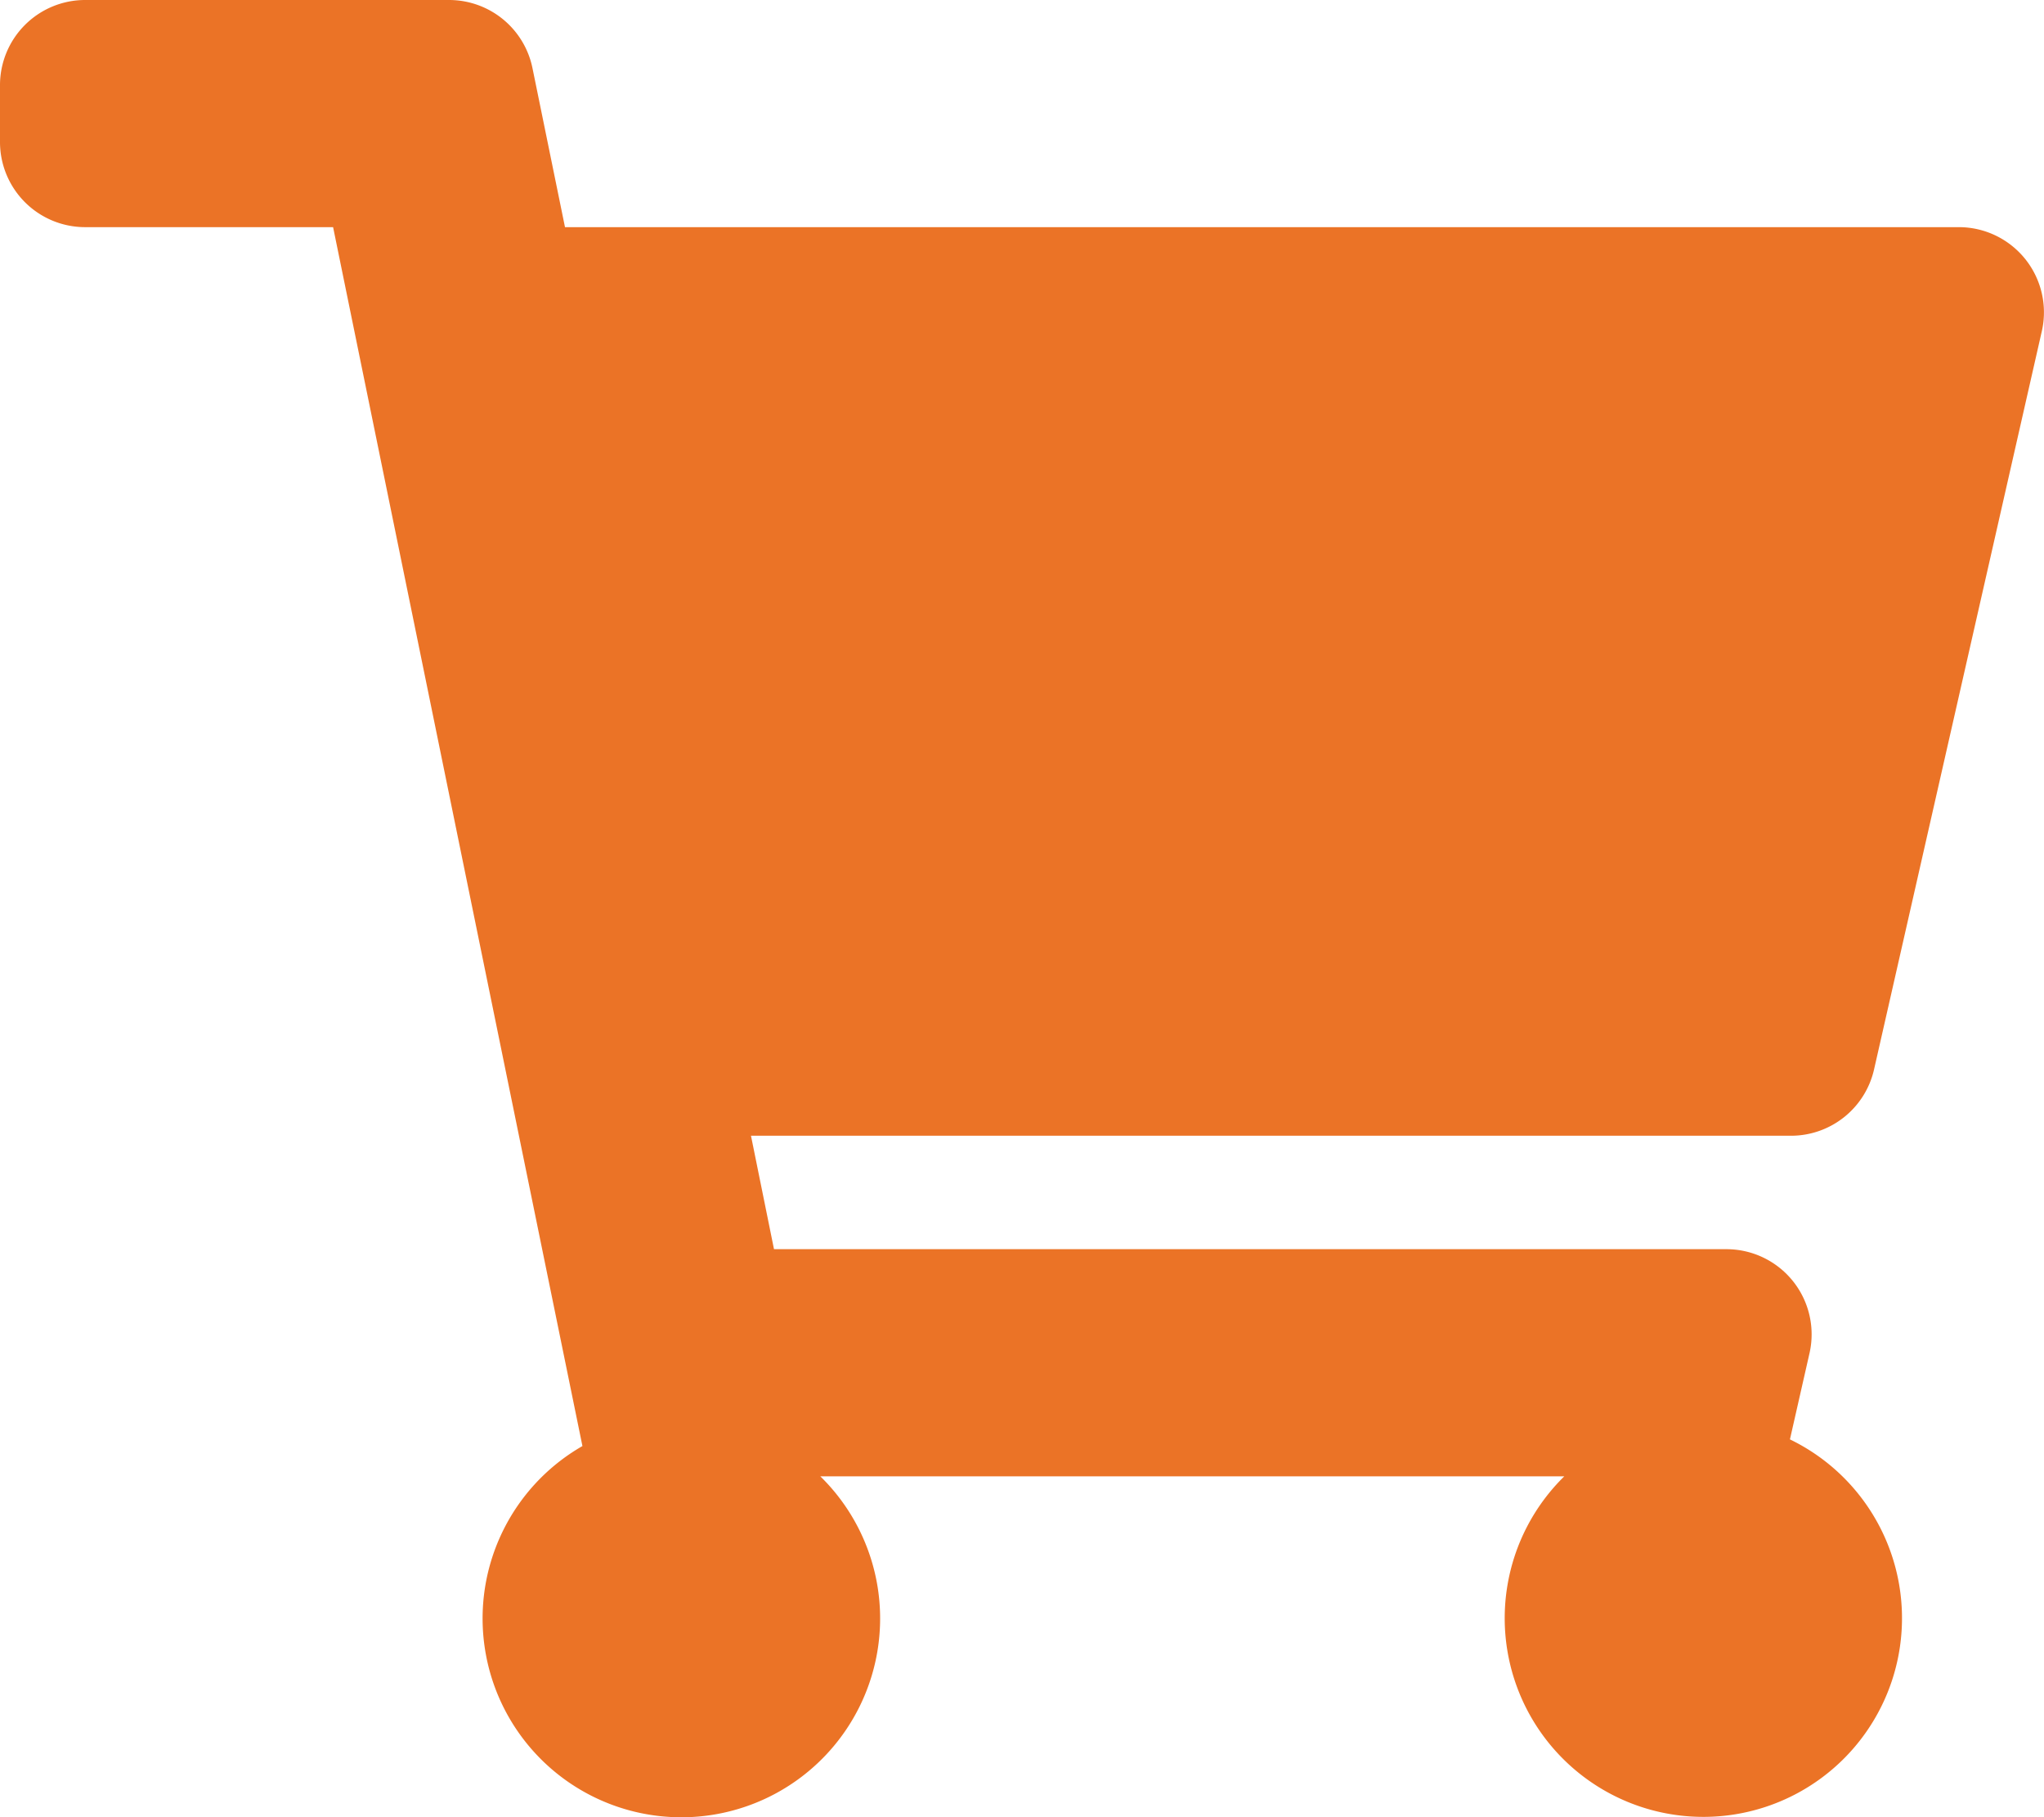 <svg xmlns="http://www.w3.org/2000/svg" width="33.75" height="30" viewBox="0 0 33.75 30">
  <path id="Path_5736" data-name="Path 5736" d="M30.944-8.595l2.77-12.187A1.406,1.406,0,0,0,32.343-22.5H9.329l-.537-2.626A1.406,1.406,0,0,0,7.414-26.25H1.406A1.406,1.406,0,0,0,0-24.844v.937A1.406,1.406,0,0,0,1.406-22.5H5.5L9.617-2.377a3.282,3.282,0,1,0,3.928.5H25.829a3.28,3.28,0,1,0,3.726-.61l.323-1.422a1.406,1.406,0,0,0-1.371-1.718H12.78L12.4-7.5H29.573A1.406,1.406,0,0,0,30.944-8.595Z" transform="translate(0 26.25)" fill="#eb7326"/>
</svg>
